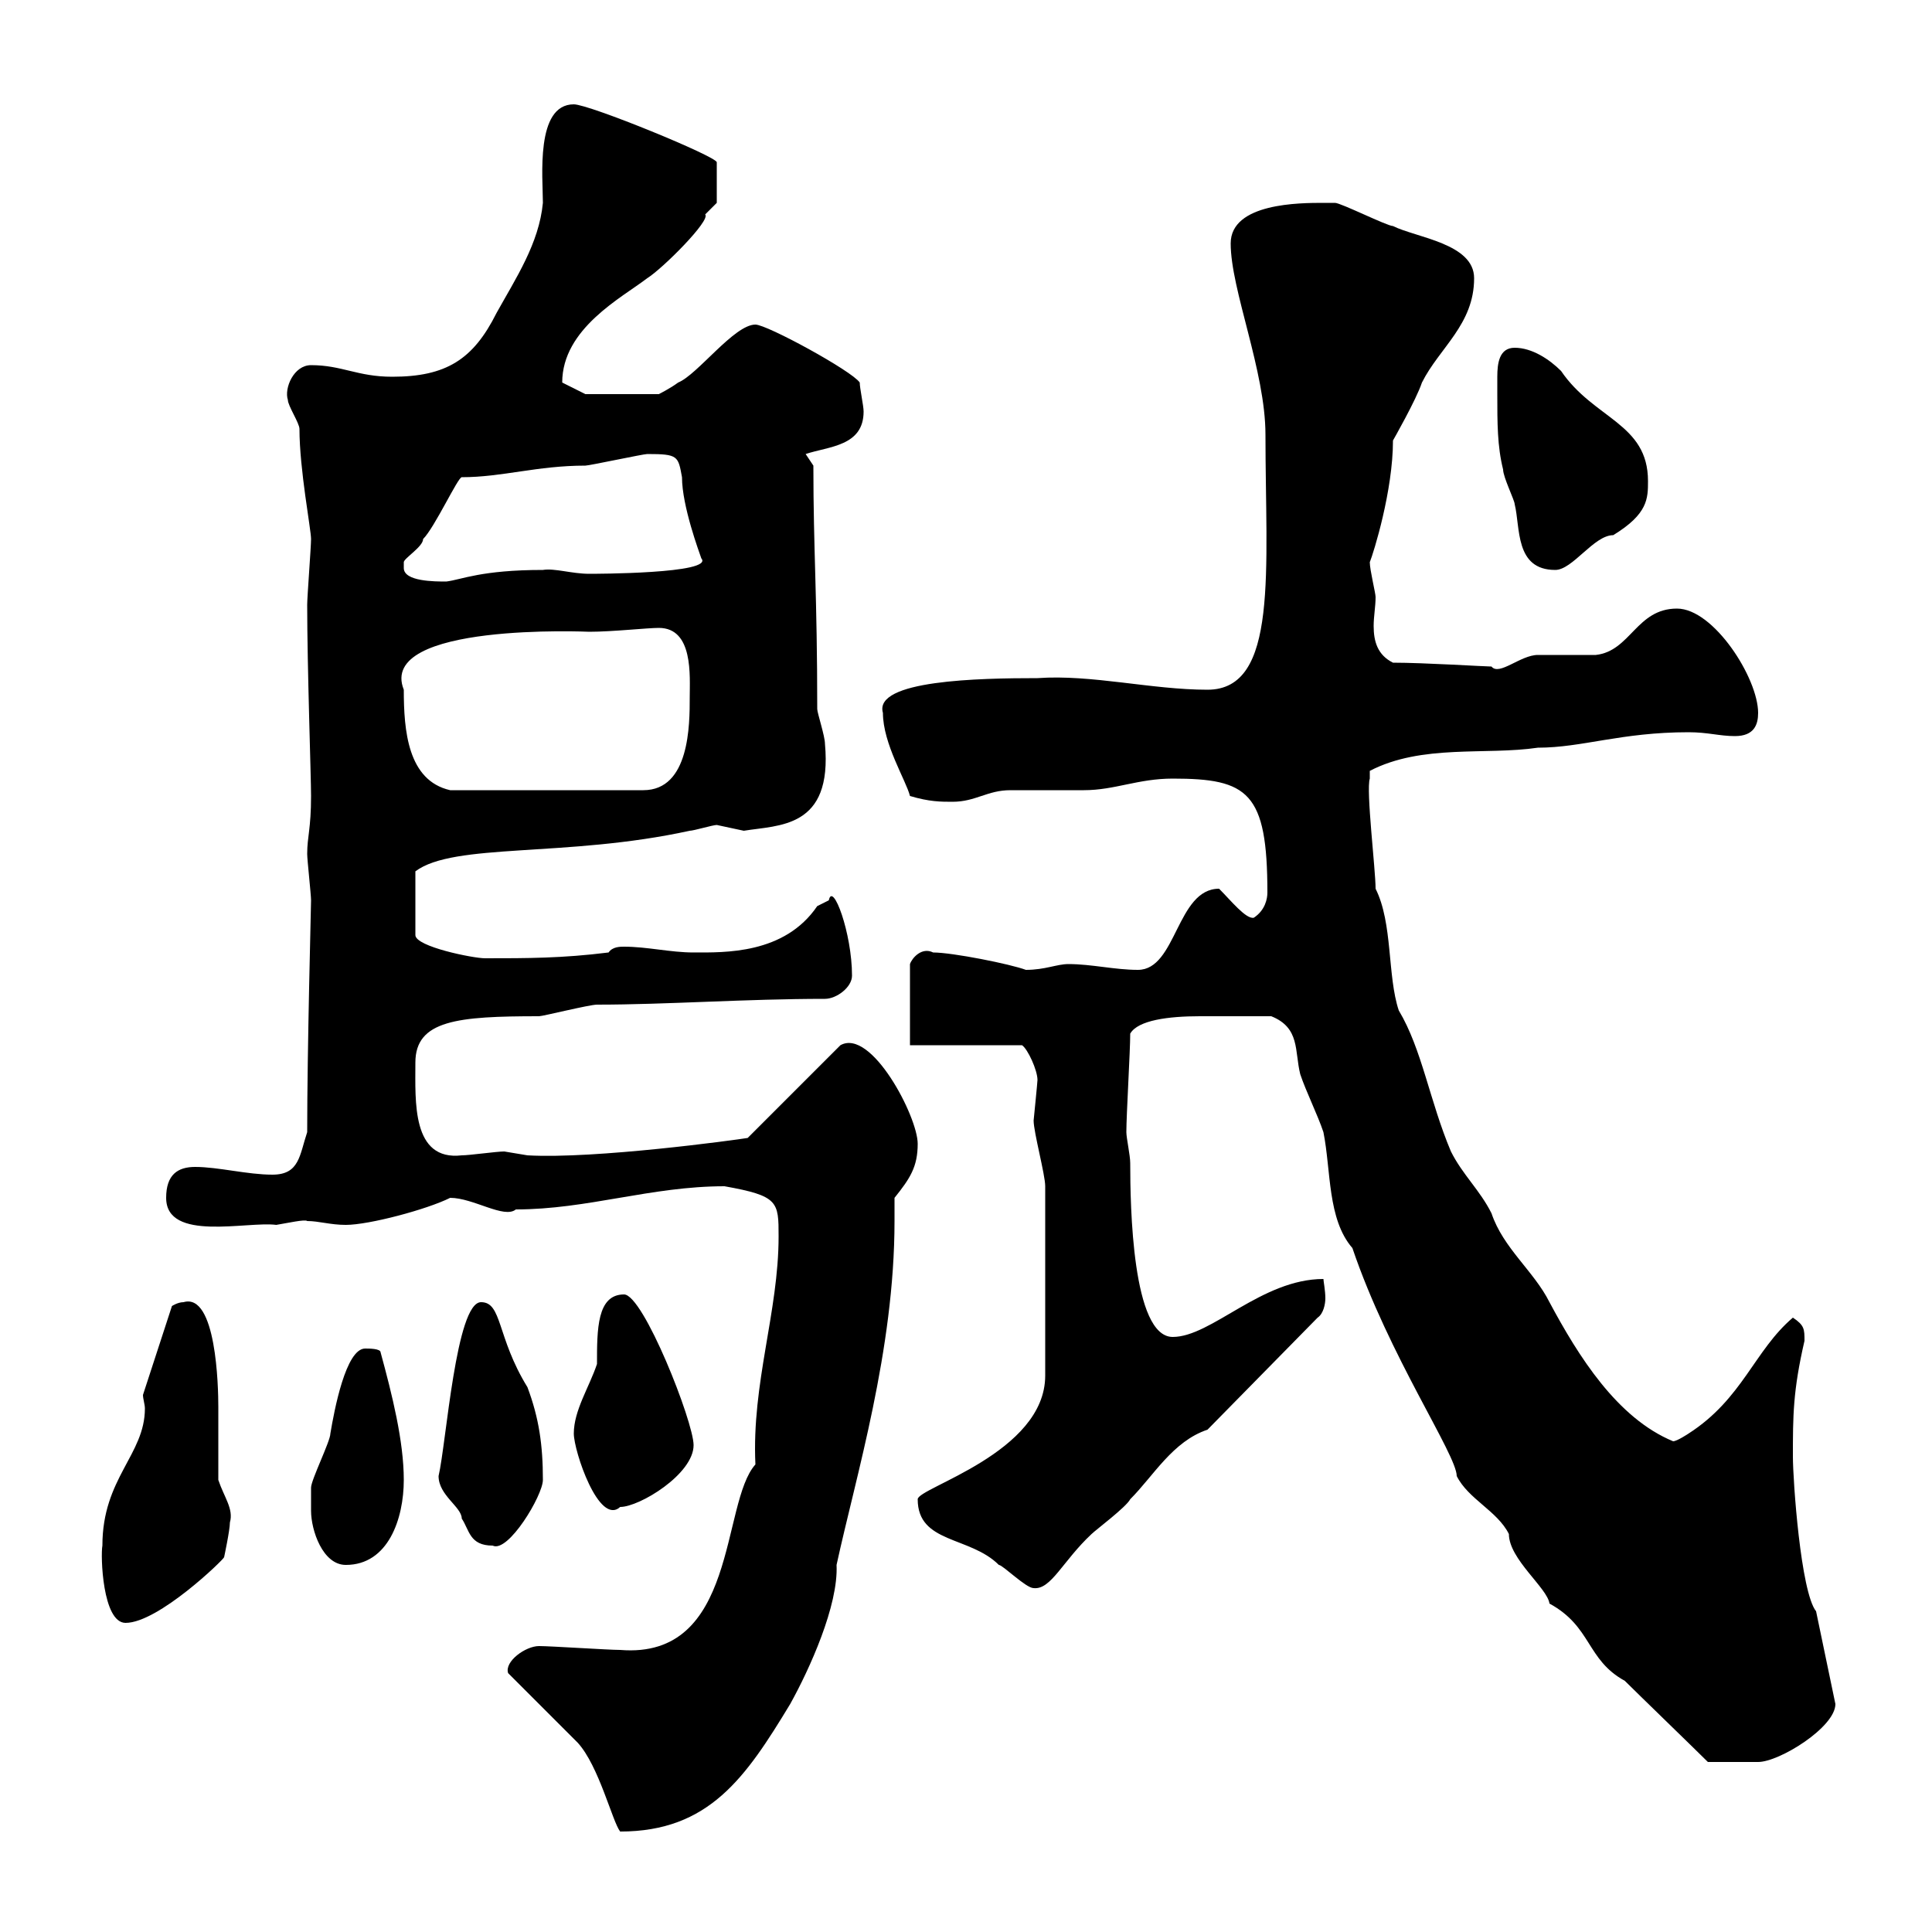 <svg xmlns="http://www.w3.org/2000/svg" xmlns:xlink="http://www.w3.org/1999/xlink" width="300" height="300"><path d="M78.90 259.80C80.70 261.60 87.90 268.80 89.70 270.60C93 274.20 95.10 282.90 96.30 284.40C110.10 284.40 115.80 276 122.70 264.60C125.70 259.20 130.20 249.30 129.90 243C132.90 229.20 138.90 209.70 138.90 189.60C138.90 188.40 138.90 187.20 138.90 186C141.30 183 142.50 181.20 142.50 177.60C142.50 173.40 135.30 159.60 130.50 162.30L116.10 176.70C114.30 177 92.40 180 81.90 179.40C81.90 179.40 78.30 178.80 78.30 178.80C77.10 178.80 72.90 179.40 71.70 179.40C63.90 180.30 64.50 171 64.50 165C64.50 158.40 71.10 157.80 83.70 157.80C84.30 157.80 91.50 156 92.70 156C103.50 156 115.80 155.10 128.10 155.10C129.90 155.10 132.30 153.30 132.30 151.50C132.30 144.90 129.30 136.80 128.70 139.80C128.70 139.80 126.90 140.70 126.90 140.70C121.80 148.20 112.50 147.90 107.70 147.90C104.10 147.90 100.50 147 96.90 147C96.30 147 95.10 147 94.50 147.90C87.30 148.80 81.90 148.80 75.30 148.80C73.50 148.80 64.50 147 64.50 145.20L64.50 135.30C70.50 130.80 87.90 133.20 107.10 129C107.70 129 110.70 128.10 111.30 128.10C111.30 128.10 115.50 129 115.50 129C120.90 128.10 129.30 128.70 128.10 115.50C128.10 114.30 126.90 110.70 126.90 110.10C126.90 92.40 126.30 85.50 126.30 72.30L125.10 70.50C128.70 69.30 134.10 69.30 134.10 63.90C134.10 63 133.50 60.30 133.50 59.40C132.30 57.60 119.10 50.40 117.30 50.40C114 50.40 108.30 58.20 105.30 59.40C104.10 60.30 102.30 61.20 102.30 61.20L90.90 61.20L87.30 59.40C87.30 51 96.60 46.20 100.50 43.20C102.90 41.70 110.40 34.20 109.50 33.30C109.50 33.30 111.30 31.50 111.30 31.50L111.30 25.20C111.30 24.30 91.50 16.20 89.10 16.20C83.10 16.20 84.30 27.60 84.30 31.50C83.70 37.80 80.10 43.20 77.10 48.60C73.50 55.80 69.30 58.50 60.90 58.50C55.50 58.50 53.10 56.70 48.30 56.70C45.60 56.70 44.10 60.30 44.70 62.10C44.70 63 46.50 65.70 46.50 66.60C46.50 72.90 48.30 82.20 48.30 83.70C48.30 84.90 47.70 92.70 47.70 93.90C47.70 103.50 48.30 120.60 48.30 123.60C48.30 128.70 47.70 129.90 47.70 132.60C47.70 133.50 48.30 138.90 48.30 139.80C48.30 140.70 47.70 162.90 47.70 175.80C46.50 179.40 46.50 182.40 42.30 182.40C38.40 182.40 33.90 181.20 30.30 181.20C27.60 181.20 25.80 182.40 25.80 186C25.80 192.90 38.40 189.60 42.90 190.20C44.70 189.90 47.40 189.30 47.70 189.60C49.50 189.60 51.30 190.20 53.70 190.20C57.30 190.20 66.30 187.80 69.90 186C73.50 186 78.30 189.30 80.10 187.80C91.20 187.80 101.10 184.20 112.50 184.20C120.90 185.70 120.90 186.60 120.90 192C120.90 203.70 116.70 214.80 117.30 227.40C111.90 233.40 114.60 257.70 96.30 256.20C94.50 256.20 85.50 255.60 83.70 255.60C81.60 255.60 78.30 258 78.90 259.80ZM197.40 157.80C201.90 159.60 201 163.20 201.90 166.80C202.80 169.50 204.60 173.10 205.50 175.80C206.70 181.80 206.10 189.30 210 193.80C215.70 210.60 226.20 225.90 226.20 229.20C228 232.80 232.50 234.60 234.30 238.20C234.30 242.10 240.30 246.60 240.60 249C247.20 252.60 246.30 257.70 252.30 261C254.10 262.80 263.40 271.80 265.20 273.60C268.50 273.60 272.10 273.60 273 273.60C276.30 273.60 285 268.20 285 264.60L282 250.20C279.60 247.20 278.40 229.80 278.40 226.20C278.40 219.90 278.40 216 280.20 208.20C280.20 206.40 280.20 205.80 278.40 204.60C272.40 209.70 270.60 217.20 262.20 222.60C262.20 222.60 260.40 223.80 259.80 223.80C251.10 220.20 245.10 210.60 240.60 202.20C238.20 197.40 233.40 193.80 231.60 188.40C229.80 184.80 227.10 182.40 225.30 178.80C222 171 220.80 162.90 217.20 156.90C215.40 151.50 216.30 143.40 213.60 138C213.60 135 212.10 122.70 212.70 120.90C212.70 120.90 212.70 119.70 212.70 119.70C220.80 115.50 230.70 117.30 238.80 116.10C245.70 116.10 251.70 113.70 262.20 113.70C265.20 113.70 267 114.30 269.40 114.30C272.40 114.30 273 112.50 273 110.70C273 105.30 266.10 94.50 260.40 94.50C254.10 94.50 253.20 101.10 247.80 101.70C246.90 101.70 239.70 101.70 238.80 101.70C236.10 101.70 232.80 105 231.60 103.50C230.70 103.50 221.10 102.90 216.30 102.90C213.90 101.70 213.30 99.60 213.30 97.20C213.30 95.70 213.60 94.20 213.60 92.70C213.60 92.10 212.70 88.50 212.70 87.30C213.30 85.80 216.30 76.20 216.30 68.40C216.30 68.40 219.90 62.10 220.80 59.40C223.50 54 228.90 50.40 228.90 43.20C228.90 37.80 219.90 36.90 216.30 35.10C215.40 35.10 208.20 31.50 207.30 31.50C207.30 31.50 206.40 31.50 205.50 31.50C201.90 31.50 191.10 31.50 191.10 37.80C191.10 45 196.50 57.60 196.50 67.50C196.50 88.50 198.60 107.10 187.50 107.10C178.80 107.10 169.50 104.70 161.10 105.30C152.10 105.30 135.60 105.60 137.10 110.70C137.10 115.50 140.70 121.20 141.30 123.60C144.30 124.50 146.10 124.50 147.90 124.50C151.50 124.50 153.30 122.70 156.90 122.70C157.50 122.70 167.70 122.70 168.30 122.70C173.10 122.70 176.70 120.90 182.10 120.90C193.80 120.90 196.80 123 196.80 138.60C196.80 139.50 196.50 141.30 194.70 142.50C193.50 142.80 191.10 139.80 189.30 138C182.70 138 182.70 150.60 176.70 150.60C173.10 150.60 169.50 149.70 165.90 149.70C164.10 149.70 162.30 150.60 159.30 150.60C156.90 149.70 147.90 147.90 144.90 147.90C143.10 147 141.60 148.80 141.30 149.70L141.30 162.30L158.70 162.30C159.60 162.90 161.10 166.20 161.10 167.70C161.10 168 160.50 174 160.50 174C160.50 175.80 162.30 182.40 162.30 184.20L162.30 213.60C162.30 225.60 142.50 231 142.50 232.80C142.50 239.70 150.60 238.50 155.10 243C155.70 243 159.30 246.60 160.50 246.60C163.20 246.90 165 242.40 169.50 238.20C170.10 237.60 174.90 234 175.50 232.80C179.10 229.20 182.10 223.80 187.50 222L204.60 204.60C205.50 204 205.80 202.50 205.80 201.60C205.80 200.40 205.50 198.90 205.50 198.60C195.90 198.60 188.10 207.60 182.10 207.60C175.80 207.60 175.50 187.20 175.50 180.60C175.50 179.40 174.90 176.70 174.90 175.80C174.90 173.10 175.50 163.20 175.50 160.50C176.70 158.40 181.50 157.80 186.30 157.80C191.70 157.80 191.70 157.80 197.40 157.80ZM15.90 240C15.60 241.50 15.90 252 19.50 252C24.60 252 34.80 242.10 34.80 241.80C34.80 241.80 35.70 237.60 35.70 236.40C36.30 234.30 34.80 232.50 33.90 229.80C33.90 228 33.90 220.20 33.90 218.40C33.90 215.40 33.60 200.70 28.50 202.20C27.60 202.20 26.70 202.80 26.70 202.80L22.20 216.60C22.20 217.20 22.50 218.10 22.50 218.70C22.50 225.90 15.90 229.50 15.90 240ZM48.30 234.60C48.30 237.60 50.10 243 53.70 243C60.30 243 62.70 235.80 62.70 229.80C62.70 223.80 60.90 216.60 59.10 210C59.10 209.40 57.30 209.40 56.70 209.40C53.70 209.40 51.90 219 51.30 222.60C51.30 223.80 48.30 229.80 48.30 231C48.30 231 48.30 234 48.30 234.60ZM68.10 229.20C68.10 232.20 71.70 234 71.70 235.80C72.90 237.60 72.90 240 76.50 240C78.90 241.20 84.30 232.20 84.30 229.80C84.30 224.40 83.70 220.20 81.90 215.40C77.10 207.60 78 202.20 74.70 202.20C70.80 202.20 69.30 224.10 68.10 229.20ZM89.10 222.60C89.10 225.30 93 237 96.30 234C99.30 234 107.70 228.90 107.70 224.40C107.70 220.80 99.90 201 96.90 201C92.70 201 92.70 206.40 92.70 211.80C91.50 215.40 89.10 219 89.10 222.60ZM62.70 107.10C58.50 96.60 91.50 98.10 91.50 98.10C95.10 98.10 100.50 97.50 102.30 97.50C107.70 97.50 107.10 105 107.10 108.30C107.10 112.50 107.10 122.70 99.90 122.70L69.90 122.70C63.30 121.20 62.70 113.40 62.70 107.10ZM62.70 87.30C62.70 86.70 65.70 84.90 65.70 83.70C67.50 81.90 71.10 74.10 71.70 74.10C78 74.10 83.40 72.30 90.90 72.30C91.50 72.30 99.90 70.50 100.50 70.50C105.30 70.50 105.30 70.80 105.90 74.10C105.90 78.60 108.60 85.80 108.90 86.70C111 89.10 92.10 89.10 91.50 89.10C88.80 89.10 86.10 88.20 84.30 88.50C74.70 88.50 71.70 90 69.30 90.30C67.50 90.30 62.70 90.30 62.70 88.20C62.70 87.60 62.70 87.60 62.70 87.30ZM232.50 61.20C232.50 65.70 232.50 69.30 233.40 72.90C233.40 74.10 235.20 77.70 235.20 78.30C236.10 81.90 235.20 88.50 241.50 88.50C244.20 88.50 247.50 83.10 250.50 83.10C255.90 79.80 255.90 77.40 255.90 74.70C255.90 65.70 247.50 65.10 242.40 57.60C240.60 55.80 237.90 54 235.20 54C232.80 54 232.50 56.40 232.50 58.50C232.50 59.70 232.50 60.30 232.50 61.20Z"/></svg>